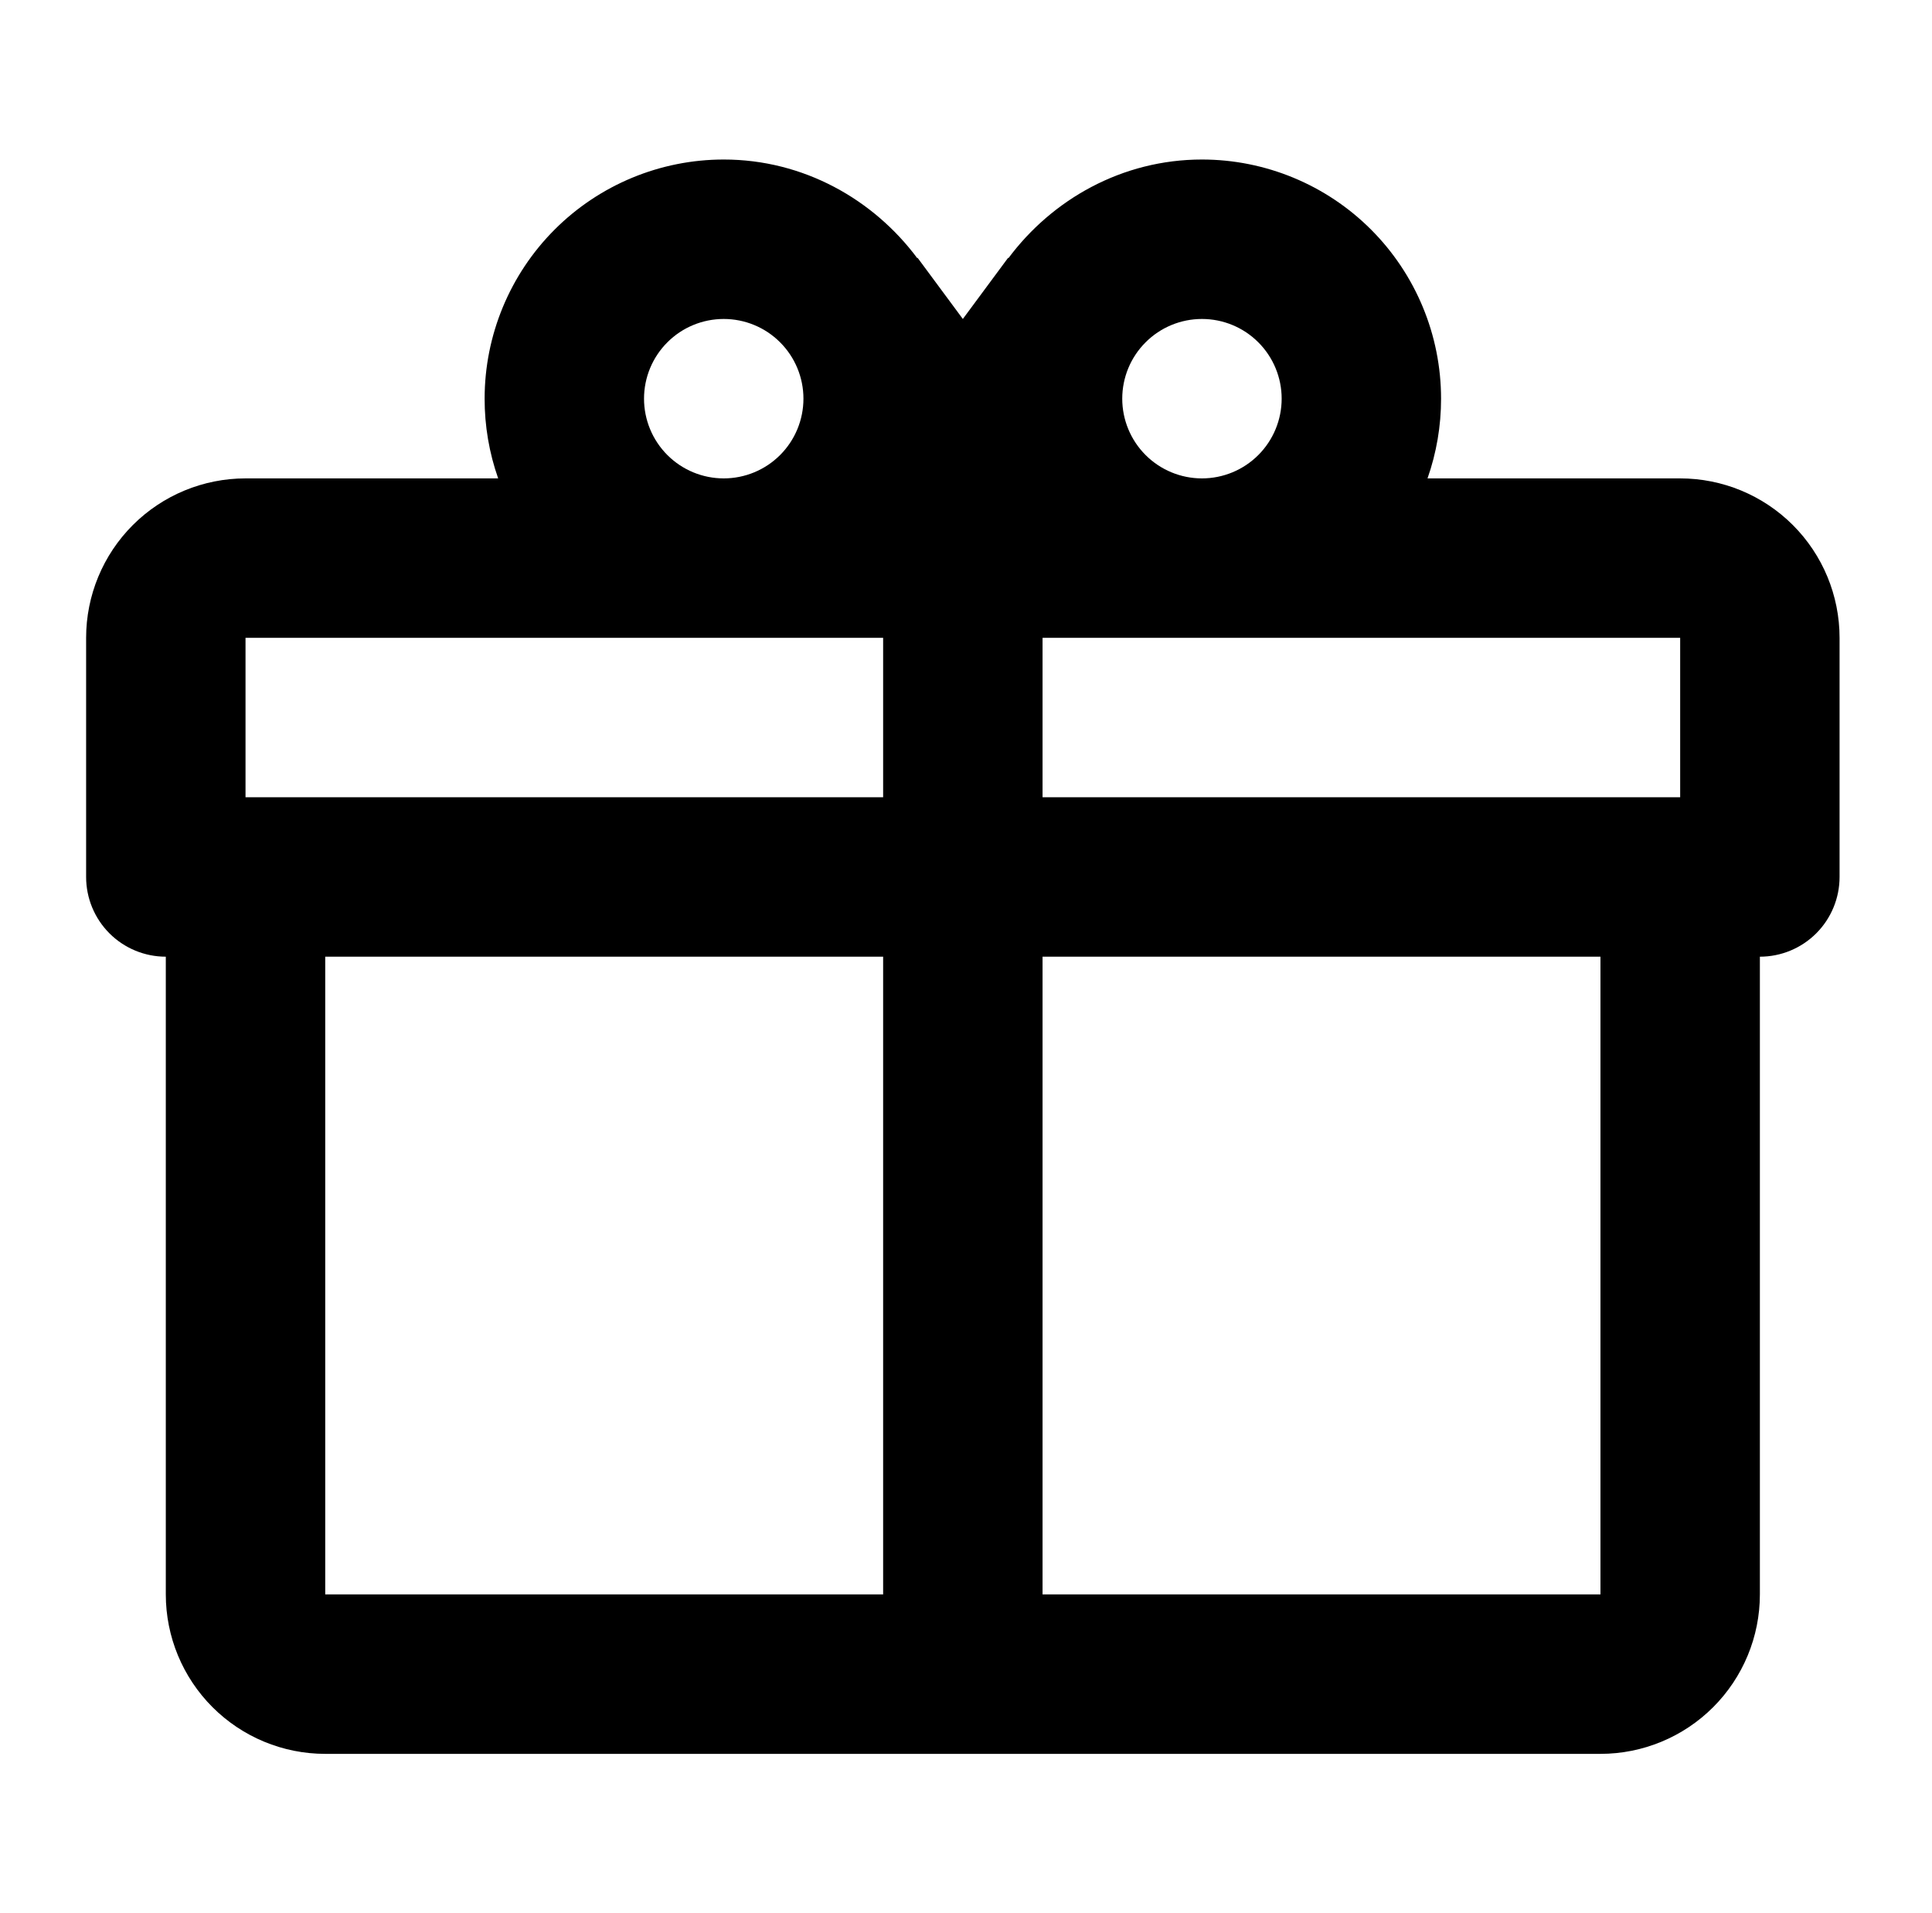 <svg width="101" height="100" viewBox="0 0 101 100" fill="none" xmlns="http://www.w3.org/2000/svg">
<path d="M92.002 50.005V83.338C92.002 85.548 91.124 87.668 89.561 89.231C87.998 90.794 85.878 91.672 83.668 91.672H17.002C14.791 91.672 12.672 90.794 11.109 89.231C9.546 87.668 8.668 85.548 8.668 83.338V50.005C7.563 50.005 6.503 49.566 5.722 48.785C4.941 48.003 4.502 46.943 4.502 45.838V33.338C4.502 31.128 5.38 29.009 6.942 27.446C8.505 25.883 10.625 25.005 12.835 25.005H26.043C25.572 23.666 25.333 22.257 25.335 20.838C25.335 17.523 26.652 14.344 28.996 11.999C31.34 9.655 34.52 8.338 37.835 8.338C42.002 8.338 45.668 10.421 47.96 13.505V13.463L50.335 16.672L52.71 13.463V13.505C55.002 10.421 58.668 8.338 62.835 8.338C66.15 8.338 69.33 9.655 71.674 11.999C74.018 14.344 75.335 17.523 75.335 20.838C75.337 22.257 75.097 23.666 74.627 25.005H87.835C90.045 25.005 92.165 25.883 93.728 27.446C95.29 29.009 96.168 31.128 96.168 33.338V45.838C96.168 46.943 95.729 48.003 94.948 48.785C94.166 49.566 93.107 50.005 92.002 50.005ZM17.002 83.338H46.168V50.005H17.002V83.338ZM83.668 83.338V50.005H54.502V83.338H83.668ZM37.835 16.672C36.73 16.672 35.67 17.11 34.889 17.892C34.107 18.673 33.668 19.733 33.668 20.838C33.668 21.943 34.107 23.003 34.889 23.785C35.67 24.566 36.73 25.005 37.835 25.005C38.94 25.005 40 24.566 40.781 23.785C41.563 23.003 42.002 21.943 42.002 20.838C42.002 19.733 41.563 18.673 40.781 17.892C40 17.11 38.94 16.672 37.835 16.672ZM62.835 16.672C61.73 16.672 60.67 17.11 59.889 17.892C59.107 18.673 58.668 19.733 58.668 20.838C58.668 21.943 59.107 23.003 59.889 23.785C60.67 24.566 61.73 25.005 62.835 25.005C63.94 25.005 65 24.566 65.781 23.785C66.563 23.003 67.002 21.943 67.002 20.838C67.002 19.733 66.563 18.673 65.781 17.892C65 17.11 63.94 16.672 62.835 16.672ZM12.835 33.338V41.672H46.168V33.338H12.835ZM54.502 33.338V41.672H87.835V33.338H54.502Z" fill="black"/>
</svg>
